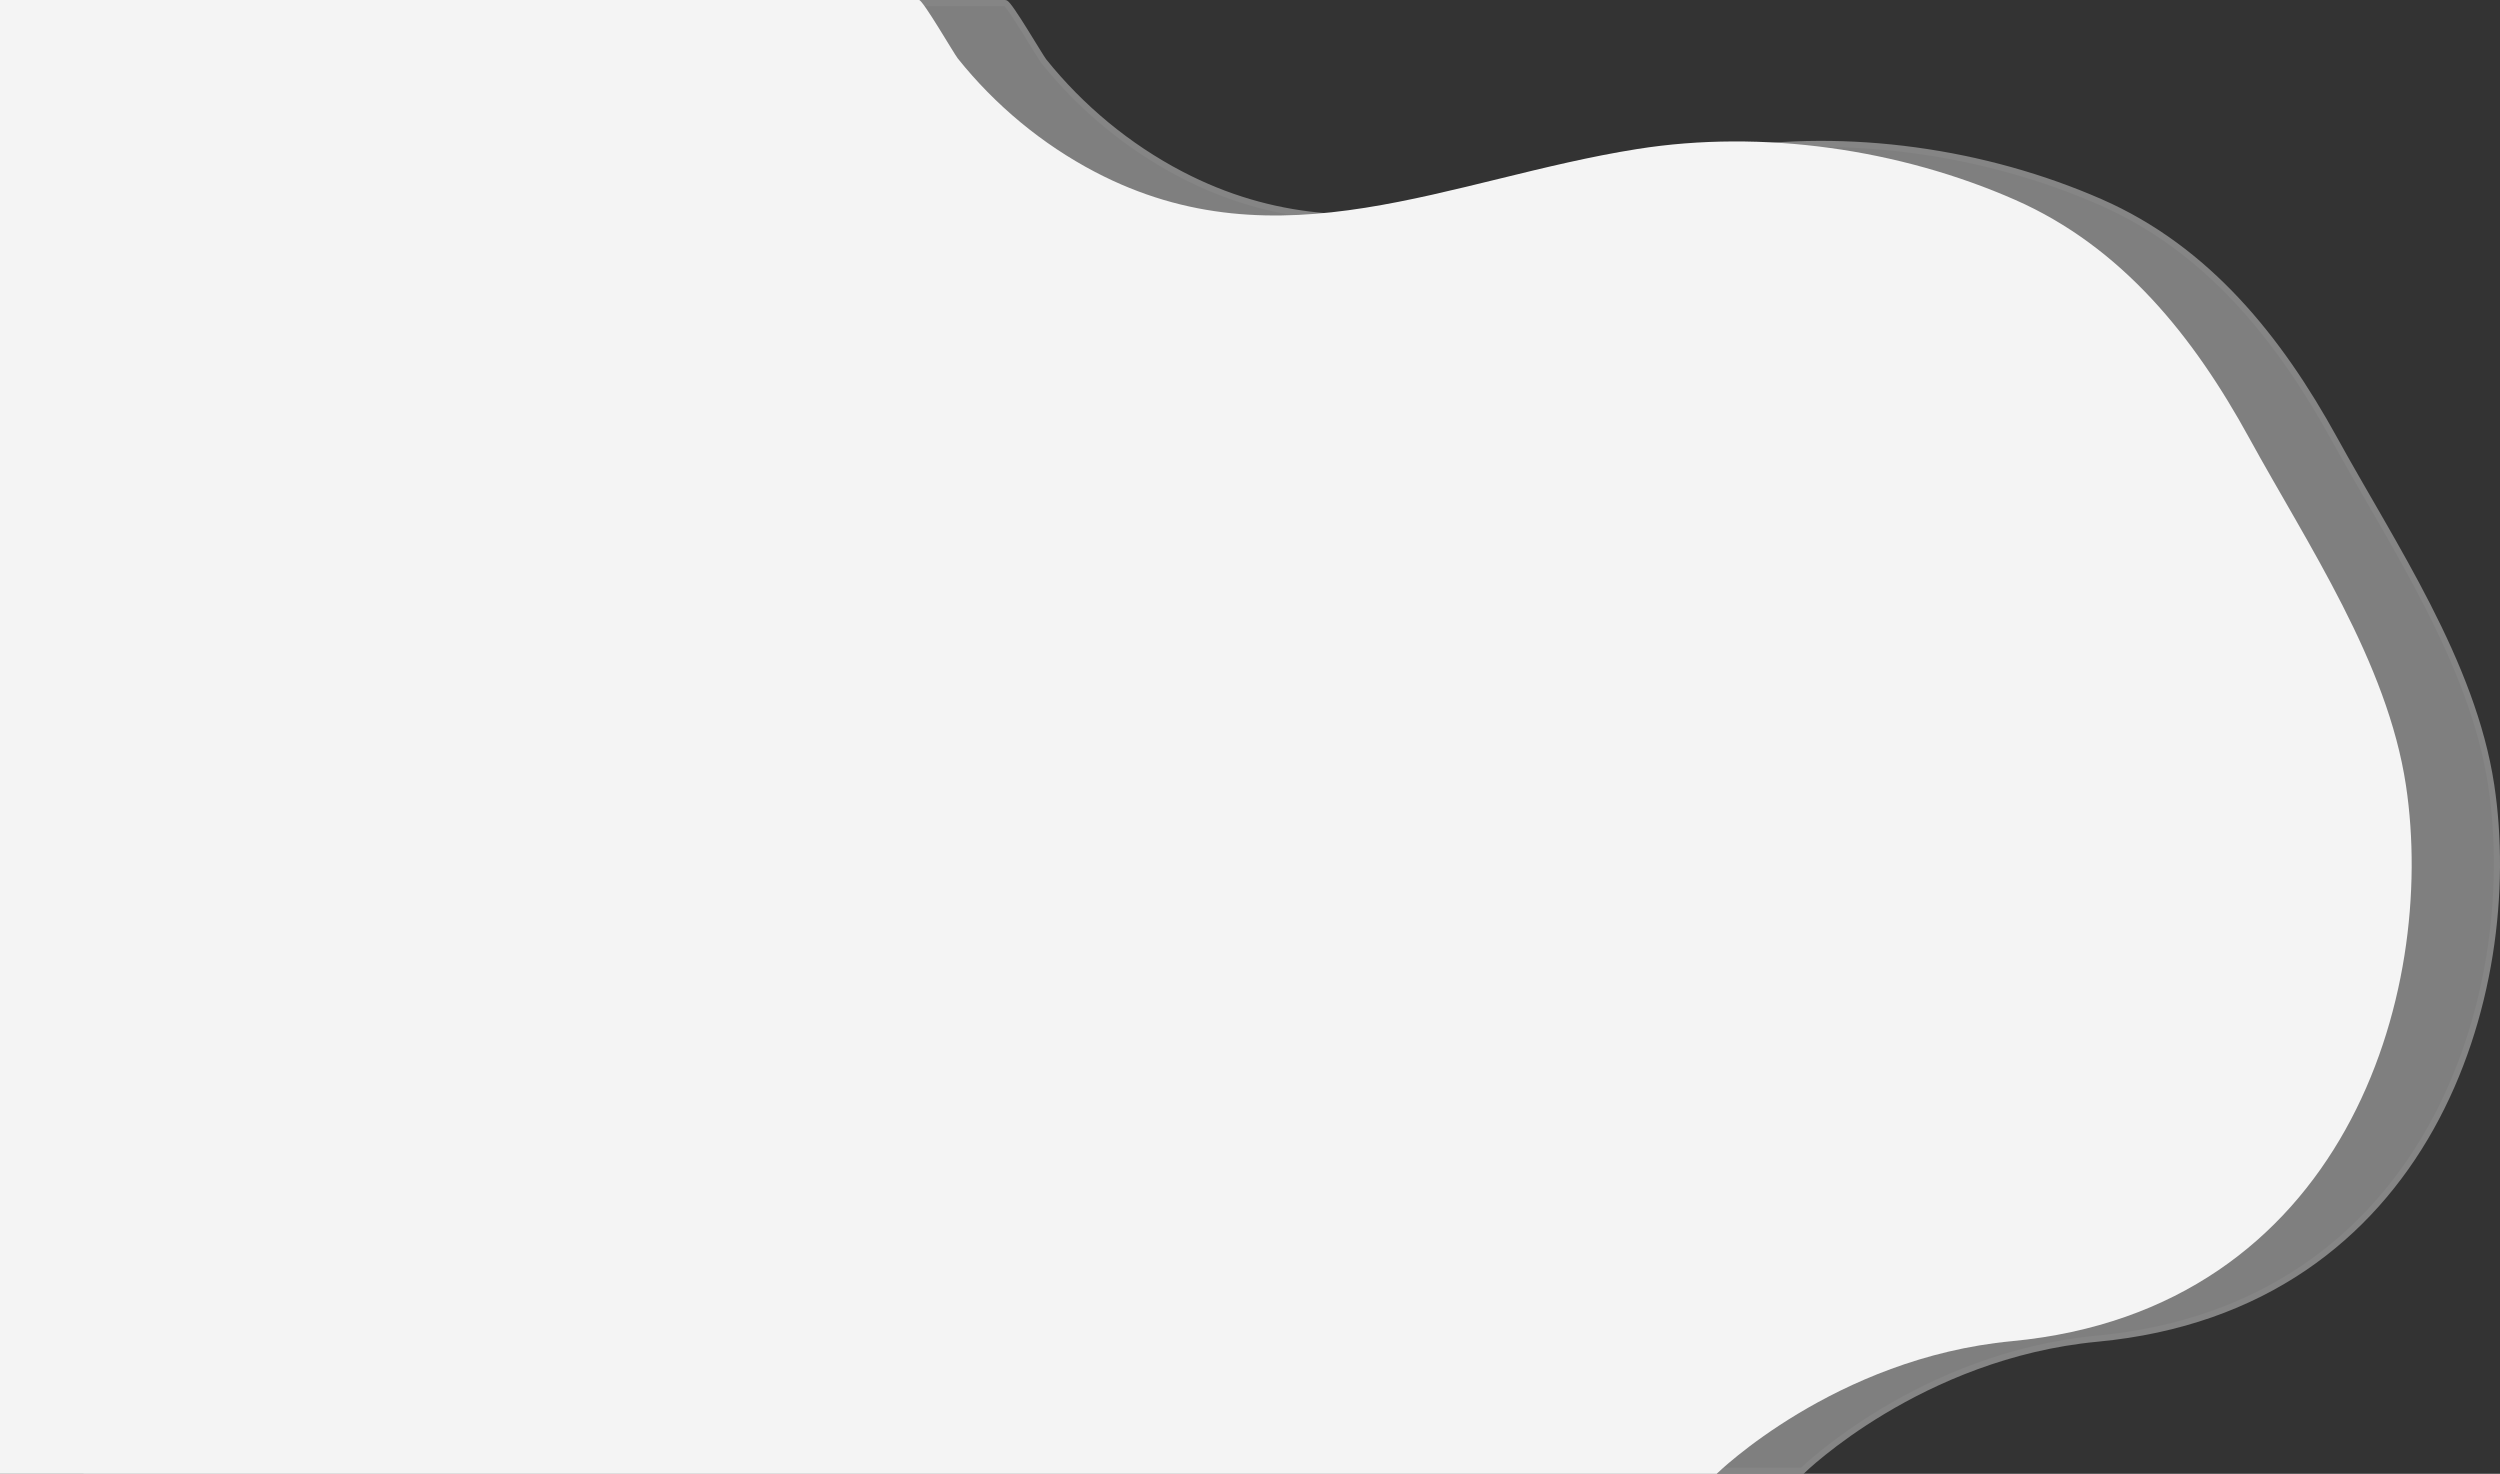 <svg xmlns="http://www.w3.org/2000/svg" xmlns:xlink="http://www.w3.org/1999/xlink" width="821" height="484" viewBox="0 0 821 484"><rect x="0" y="0" width="821" height="484" fill="#333333" stroke="none"/><g opacity=".4"><defs><path id="a" d="M27.438 0h793.563v484H27.438z"/></defs><clipPath id="b"><use xlink:href="#a" overflow="visible"/></clipPath><path clip-path="url(#b)" fill="#F1F1F1" d="M28.441 1.004h301.648c1.268 0 11.465 17.56 12.716 19.12 12.263 15.289 27.698 28.056 45.061 37.118 60.48 31.563 116.498 2.196 177.986-7.506 41.016-6.472 86.008-.014 123.963 16.618 35.16 15.406 58.694 44.869 76.799 77.792 19.249 35.001 45.409 73.414 51.499 113.69 10.306 68.168-20.099 171.454-129.348 181.784-58.157 5.498-96.881 43.379-96.881 43.379H28.441V1.004z"/><path clip-path="url(#b)" fill="none" stroke="#FFF" stroke-width="2.005" stroke-miterlimit="10" d="M28.441 1.004h301.648c1.268 0 11.465 17.56 12.716 19.12 12.263 15.289 27.698 28.056 45.061 37.118 60.48 31.563 116.498 2.196 177.986-7.506 41.016-6.472 86.008-.014 123.963 16.618 35.16 15.406 58.694 44.869 76.799 77.792 19.249 35.001 45.409 73.414 51.499 113.69 10.306 68.168-20.099 171.454-129.348 181.784-58.157 5.498-96.881 43.379-96.881 43.379H28.441V1.004z"/></g><path fill="#F4F4F4" d="M0 0h301.817c1.269 0 11.472 17.633 12.723 19.2 12.271 15.351 27.714 28.173 45.086 37.272 60.514 31.693 116.563 2.205 178.085-7.538 41.039-6.499 86.055-.015 124.034 16.686 35.178 15.472 58.726 45.057 76.841 78.117 19.259 35.146 45.435 73.719 51.527 114.163 10.313 68.452-20.109 172.169-129.419 182.541C602.505 445.96 563.76 484 563.76 484H0V0z"/><path fill="none" d="M0 .139h793.561v483.042H0z"/></svg>